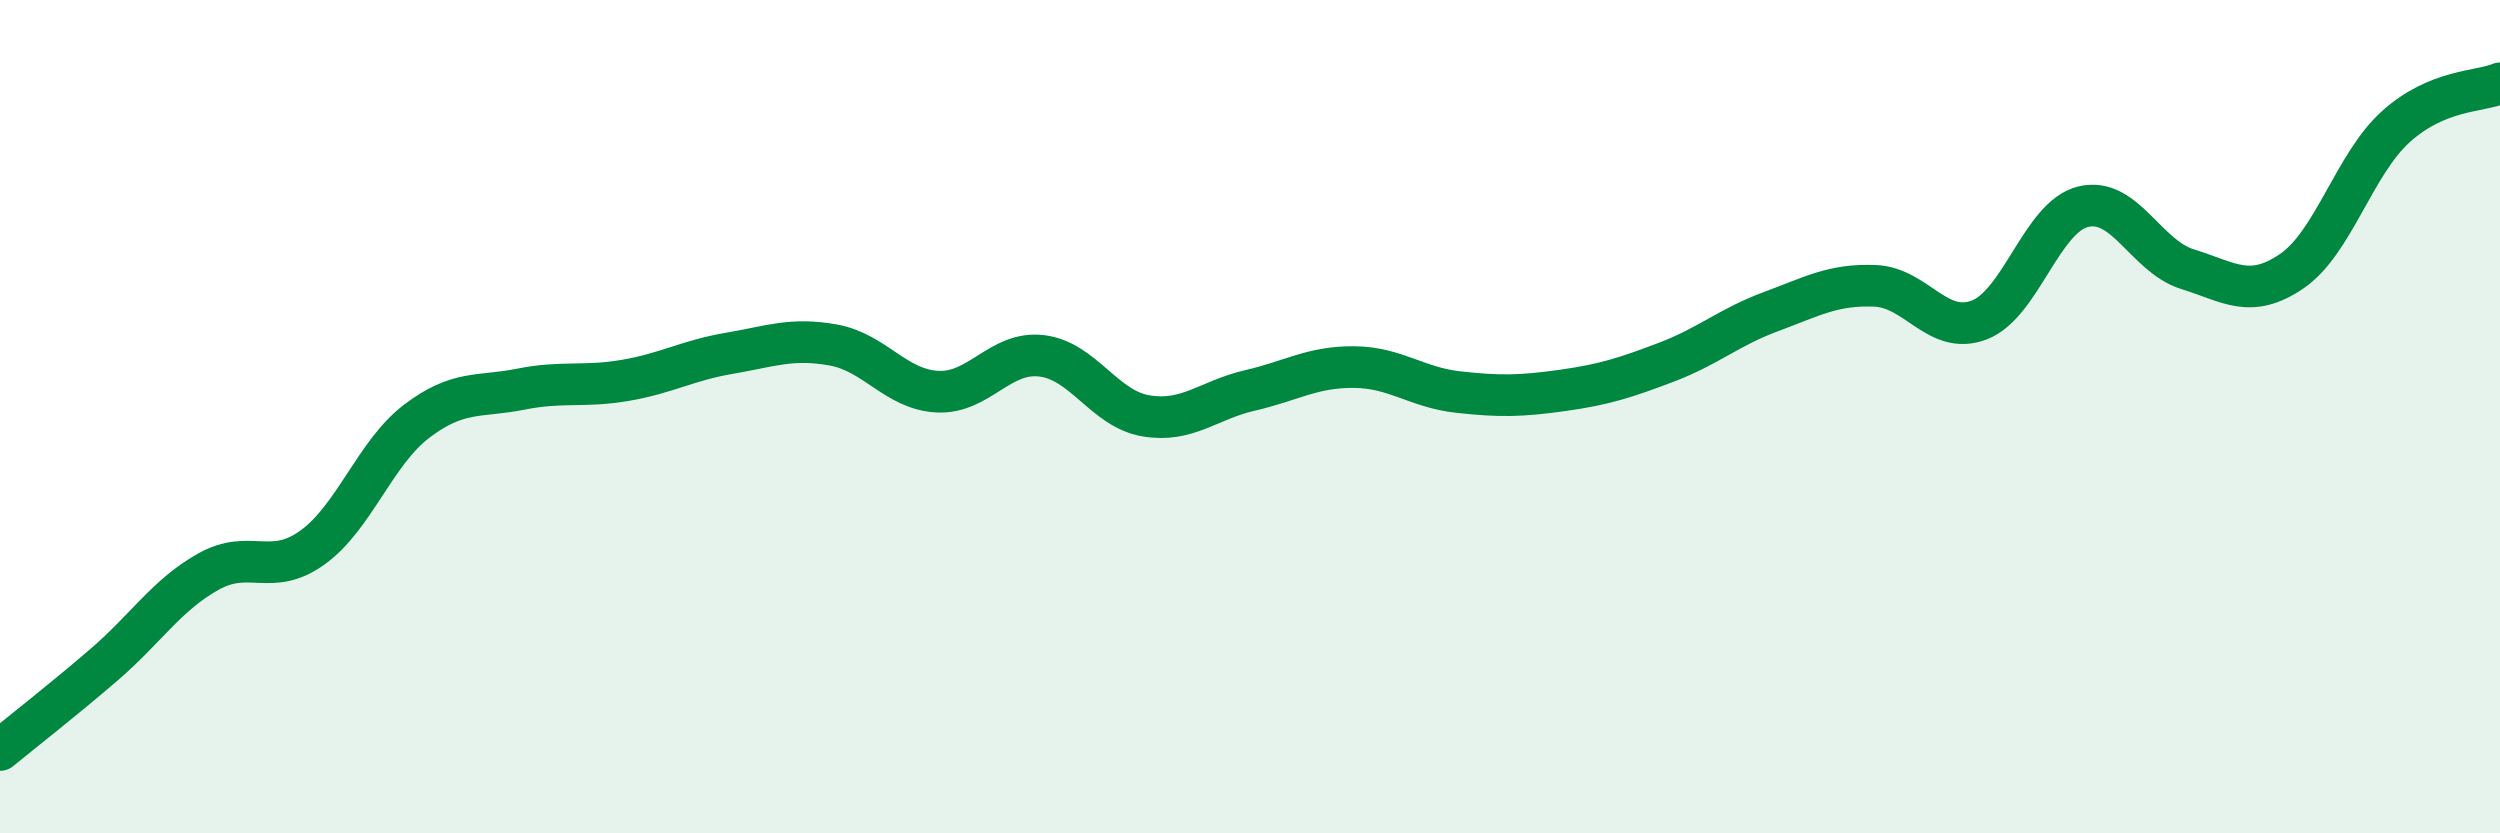 
    <svg width="60" height="20" viewBox="0 0 60 20" xmlns="http://www.w3.org/2000/svg">
      <path
        d="M 0,18 C 0.5,17.59 1.5,16.81 2.5,15.95 C 3.5,15.09 4,14.28 5,13.72 C 6,13.16 6.5,13.86 7.5,13.14 C 8.5,12.42 9,10.87 10,10.11 C 11,9.35 11.5,9.54 12.5,9.34 C 13.5,9.14 14,9.3 15,9.13 C 16,8.96 16.5,8.65 17.5,8.48 C 18.5,8.31 19,8.1 20,8.28 C 21,8.46 21.5,9.35 22.5,9.4 C 23.5,9.45 24,8.42 25,8.54 C 26,8.66 26.5,9.81 27.5,9.98 C 28.5,10.15 29,9.6 30,9.37 C 31,9.14 31.5,8.8 32.5,8.81 C 33.5,8.82 34,9.3 35,9.41 C 36,9.52 36.5,9.51 37.5,9.37 C 38.5,9.23 39,9.07 40,8.69 C 41,8.31 41.5,7.85 42.5,7.48 C 43.5,7.11 44,6.82 45,6.86 C 46,6.9 46.5,8.06 47.5,7.68 C 48.5,7.3 49,5.2 50,4.96 C 51,4.72 51.5,6.15 52.5,6.46 C 53.5,6.77 54,7.19 55,6.51 C 56,5.83 56.5,3.94 57.5,3.04 C 58.5,2.14 59.5,2.21 60,2L60 20L0 20Z"
        fill="#008740"
        opacity="0.1"
        stroke-linecap="round"
        stroke-linejoin="round"
      />
      <path
        d="M 0,18 C 0.5,17.59 1.5,16.81 2.5,15.95 C 3.5,15.09 4,14.28 5,13.72 C 6,13.16 6.5,13.86 7.5,13.14 C 8.5,12.42 9,10.87 10,10.11 C 11,9.35 11.5,9.54 12.5,9.34 C 13.5,9.14 14,9.3 15,9.13 C 16,8.96 16.5,8.65 17.5,8.48 C 18.5,8.31 19,8.1 20,8.28 C 21,8.46 21.5,9.35 22.5,9.4 C 23.5,9.45 24,8.42 25,8.54 C 26,8.66 26.5,9.81 27.5,9.98 C 28.5,10.15 29,9.6 30,9.37 C 31,9.14 31.5,8.8 32.5,8.81 C 33.5,8.82 34,9.3 35,9.41 C 36,9.52 36.5,9.51 37.5,9.37 C 38.5,9.23 39,9.07 40,8.69 C 41,8.31 41.5,7.85 42.5,7.48 C 43.5,7.11 44,6.82 45,6.86 C 46,6.9 46.5,8.06 47.5,7.68 C 48.5,7.3 49,5.2 50,4.96 C 51,4.72 51.5,6.15 52.5,6.46 C 53.5,6.77 54,7.19 55,6.51 C 56,5.83 56.5,3.94 57.5,3.04 C 58.5,2.14 59.5,2.21 60,2"
        stroke="#008740"
        stroke-width="1"
        fill="none"
        stroke-linecap="round"
        stroke-linejoin="round"
      />
    </svg>
  